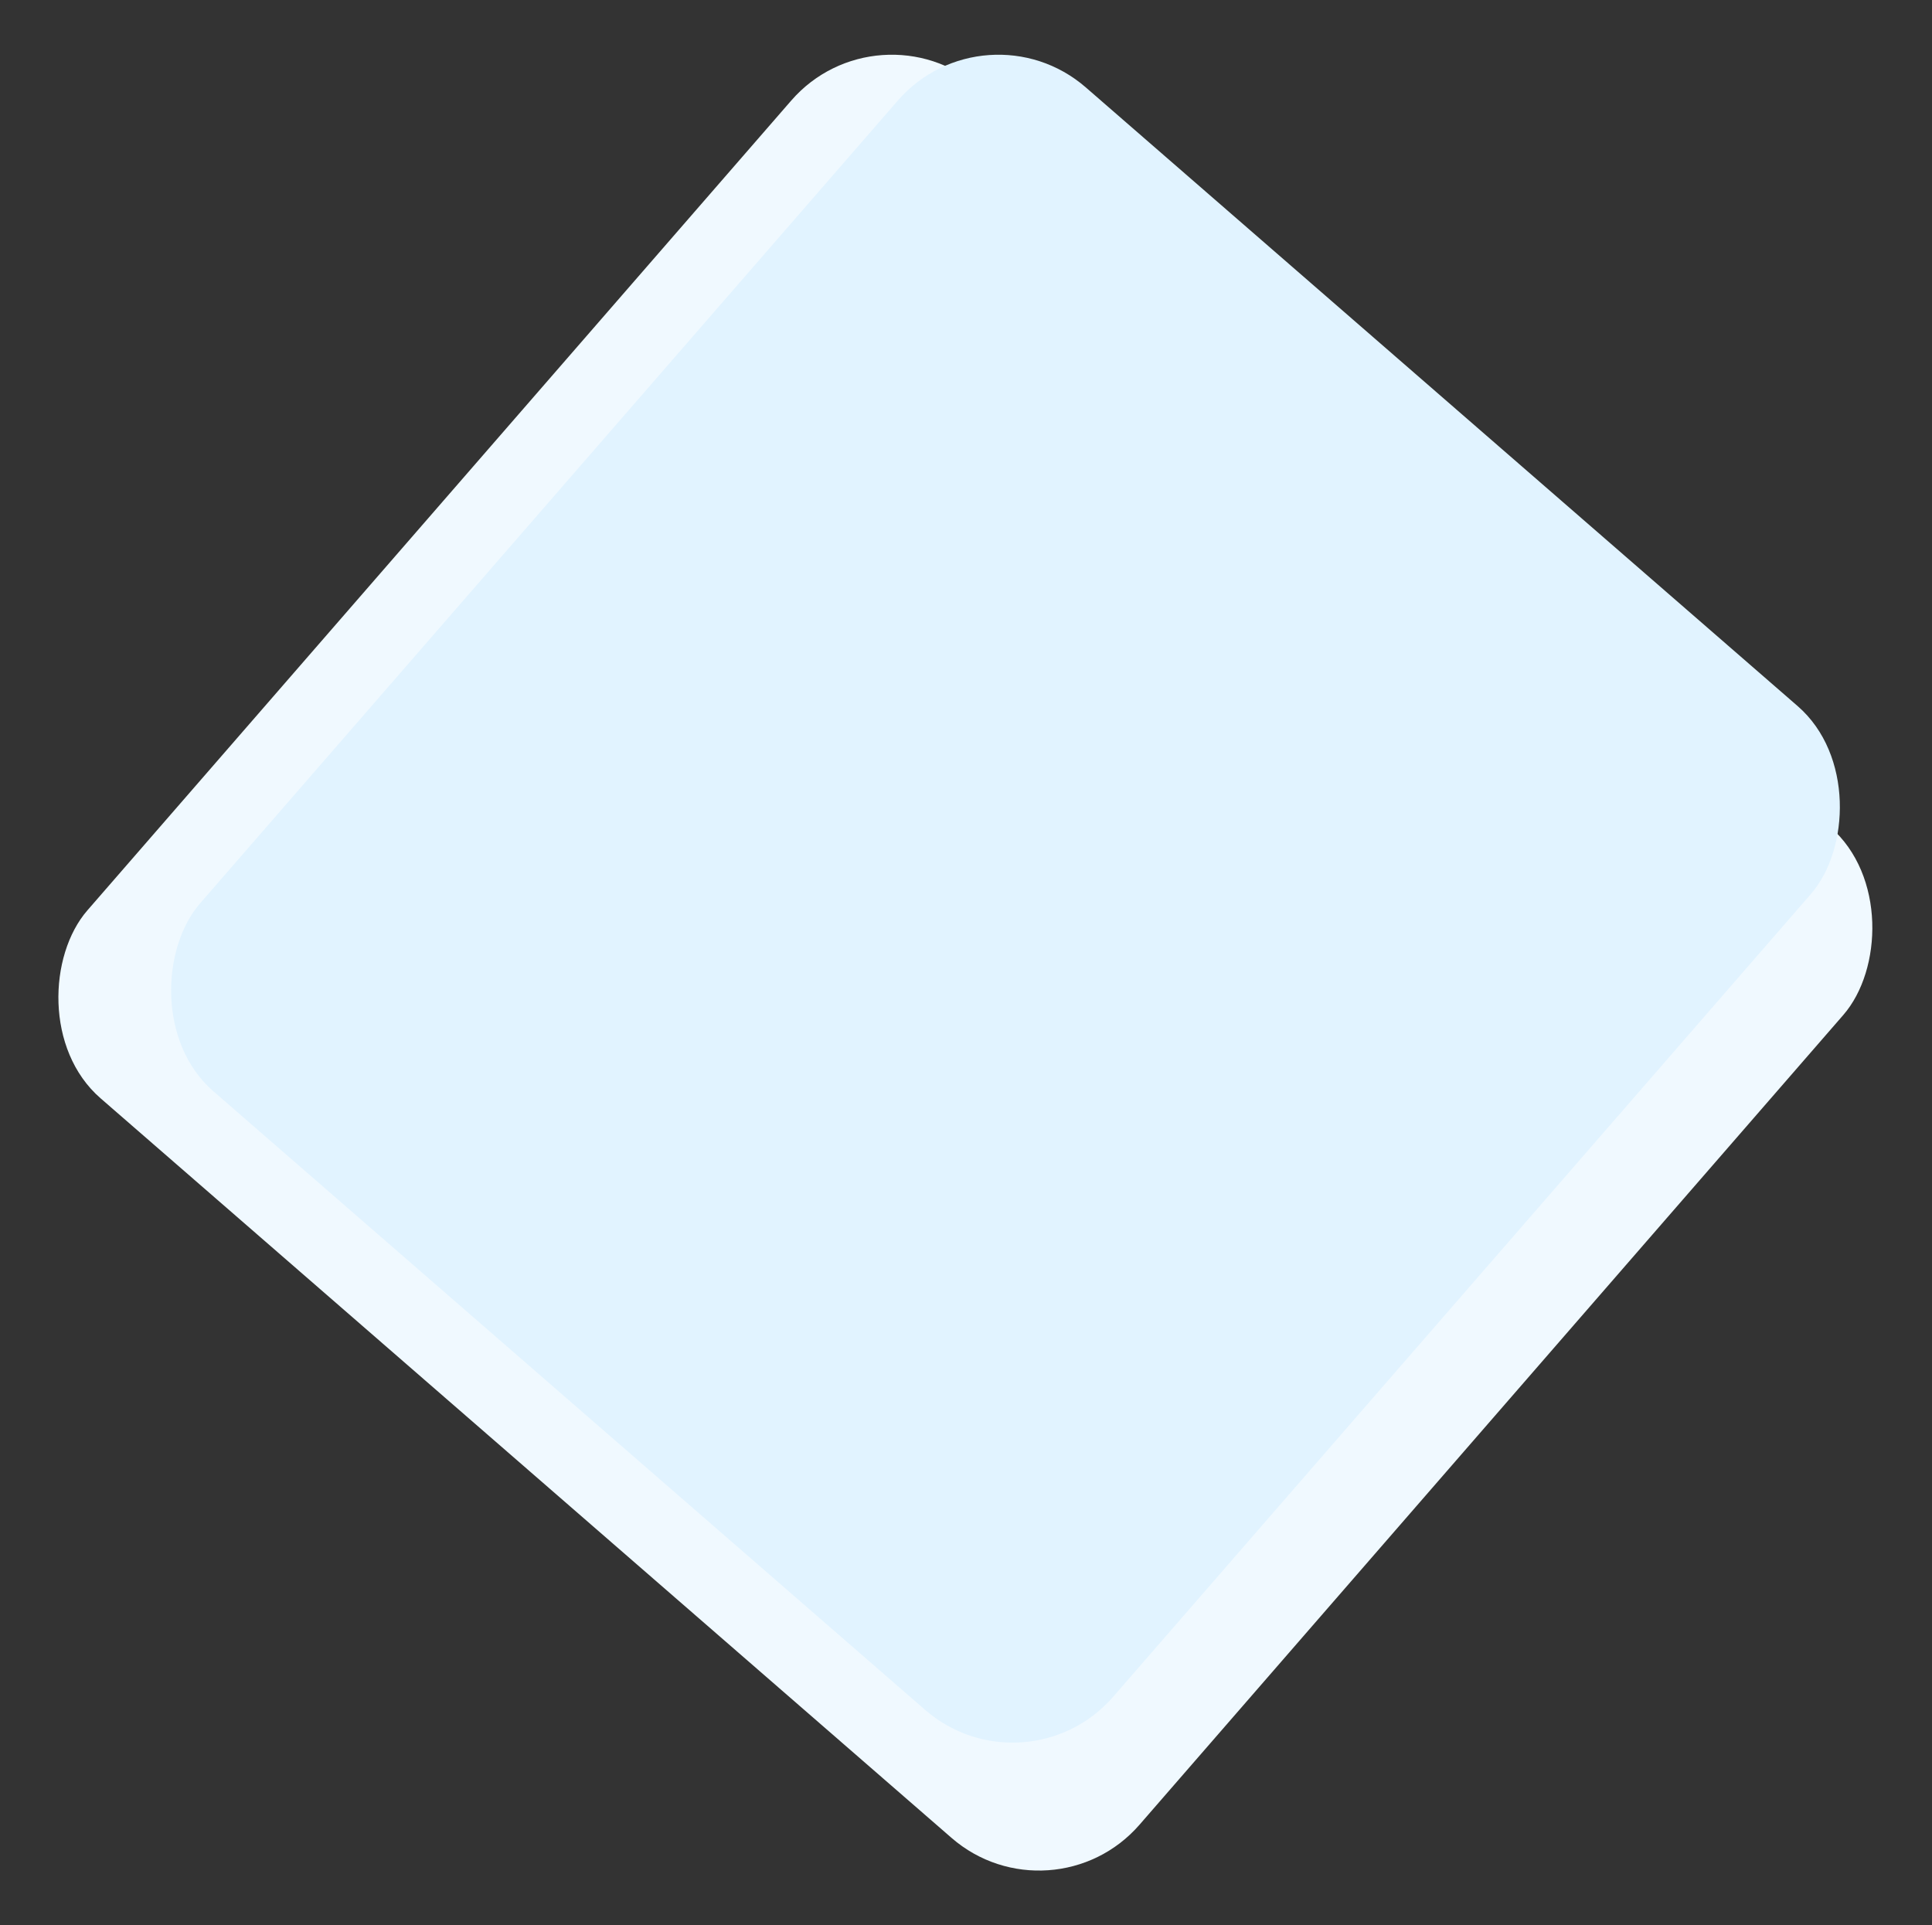 <svg width="1450" height="1445" viewBox="0 0 1450 1445" fill="none" xmlns="http://www.w3.org/2000/svg">
<rect x="0" y="0" width="1450" height="1445" fill="#333333" stroke="none"/>
<rect x="659.432" width="1046.17" height="1005.23" rx="100" transform="rotate(40.995 659.432 0)" fill="#F0F9FF"/>
<rect x="739.432" width="907.877" height="998.2" rx="100" transform="rotate(40.995 739.432 0)" fill="#E1F3FF"/>
</svg>
